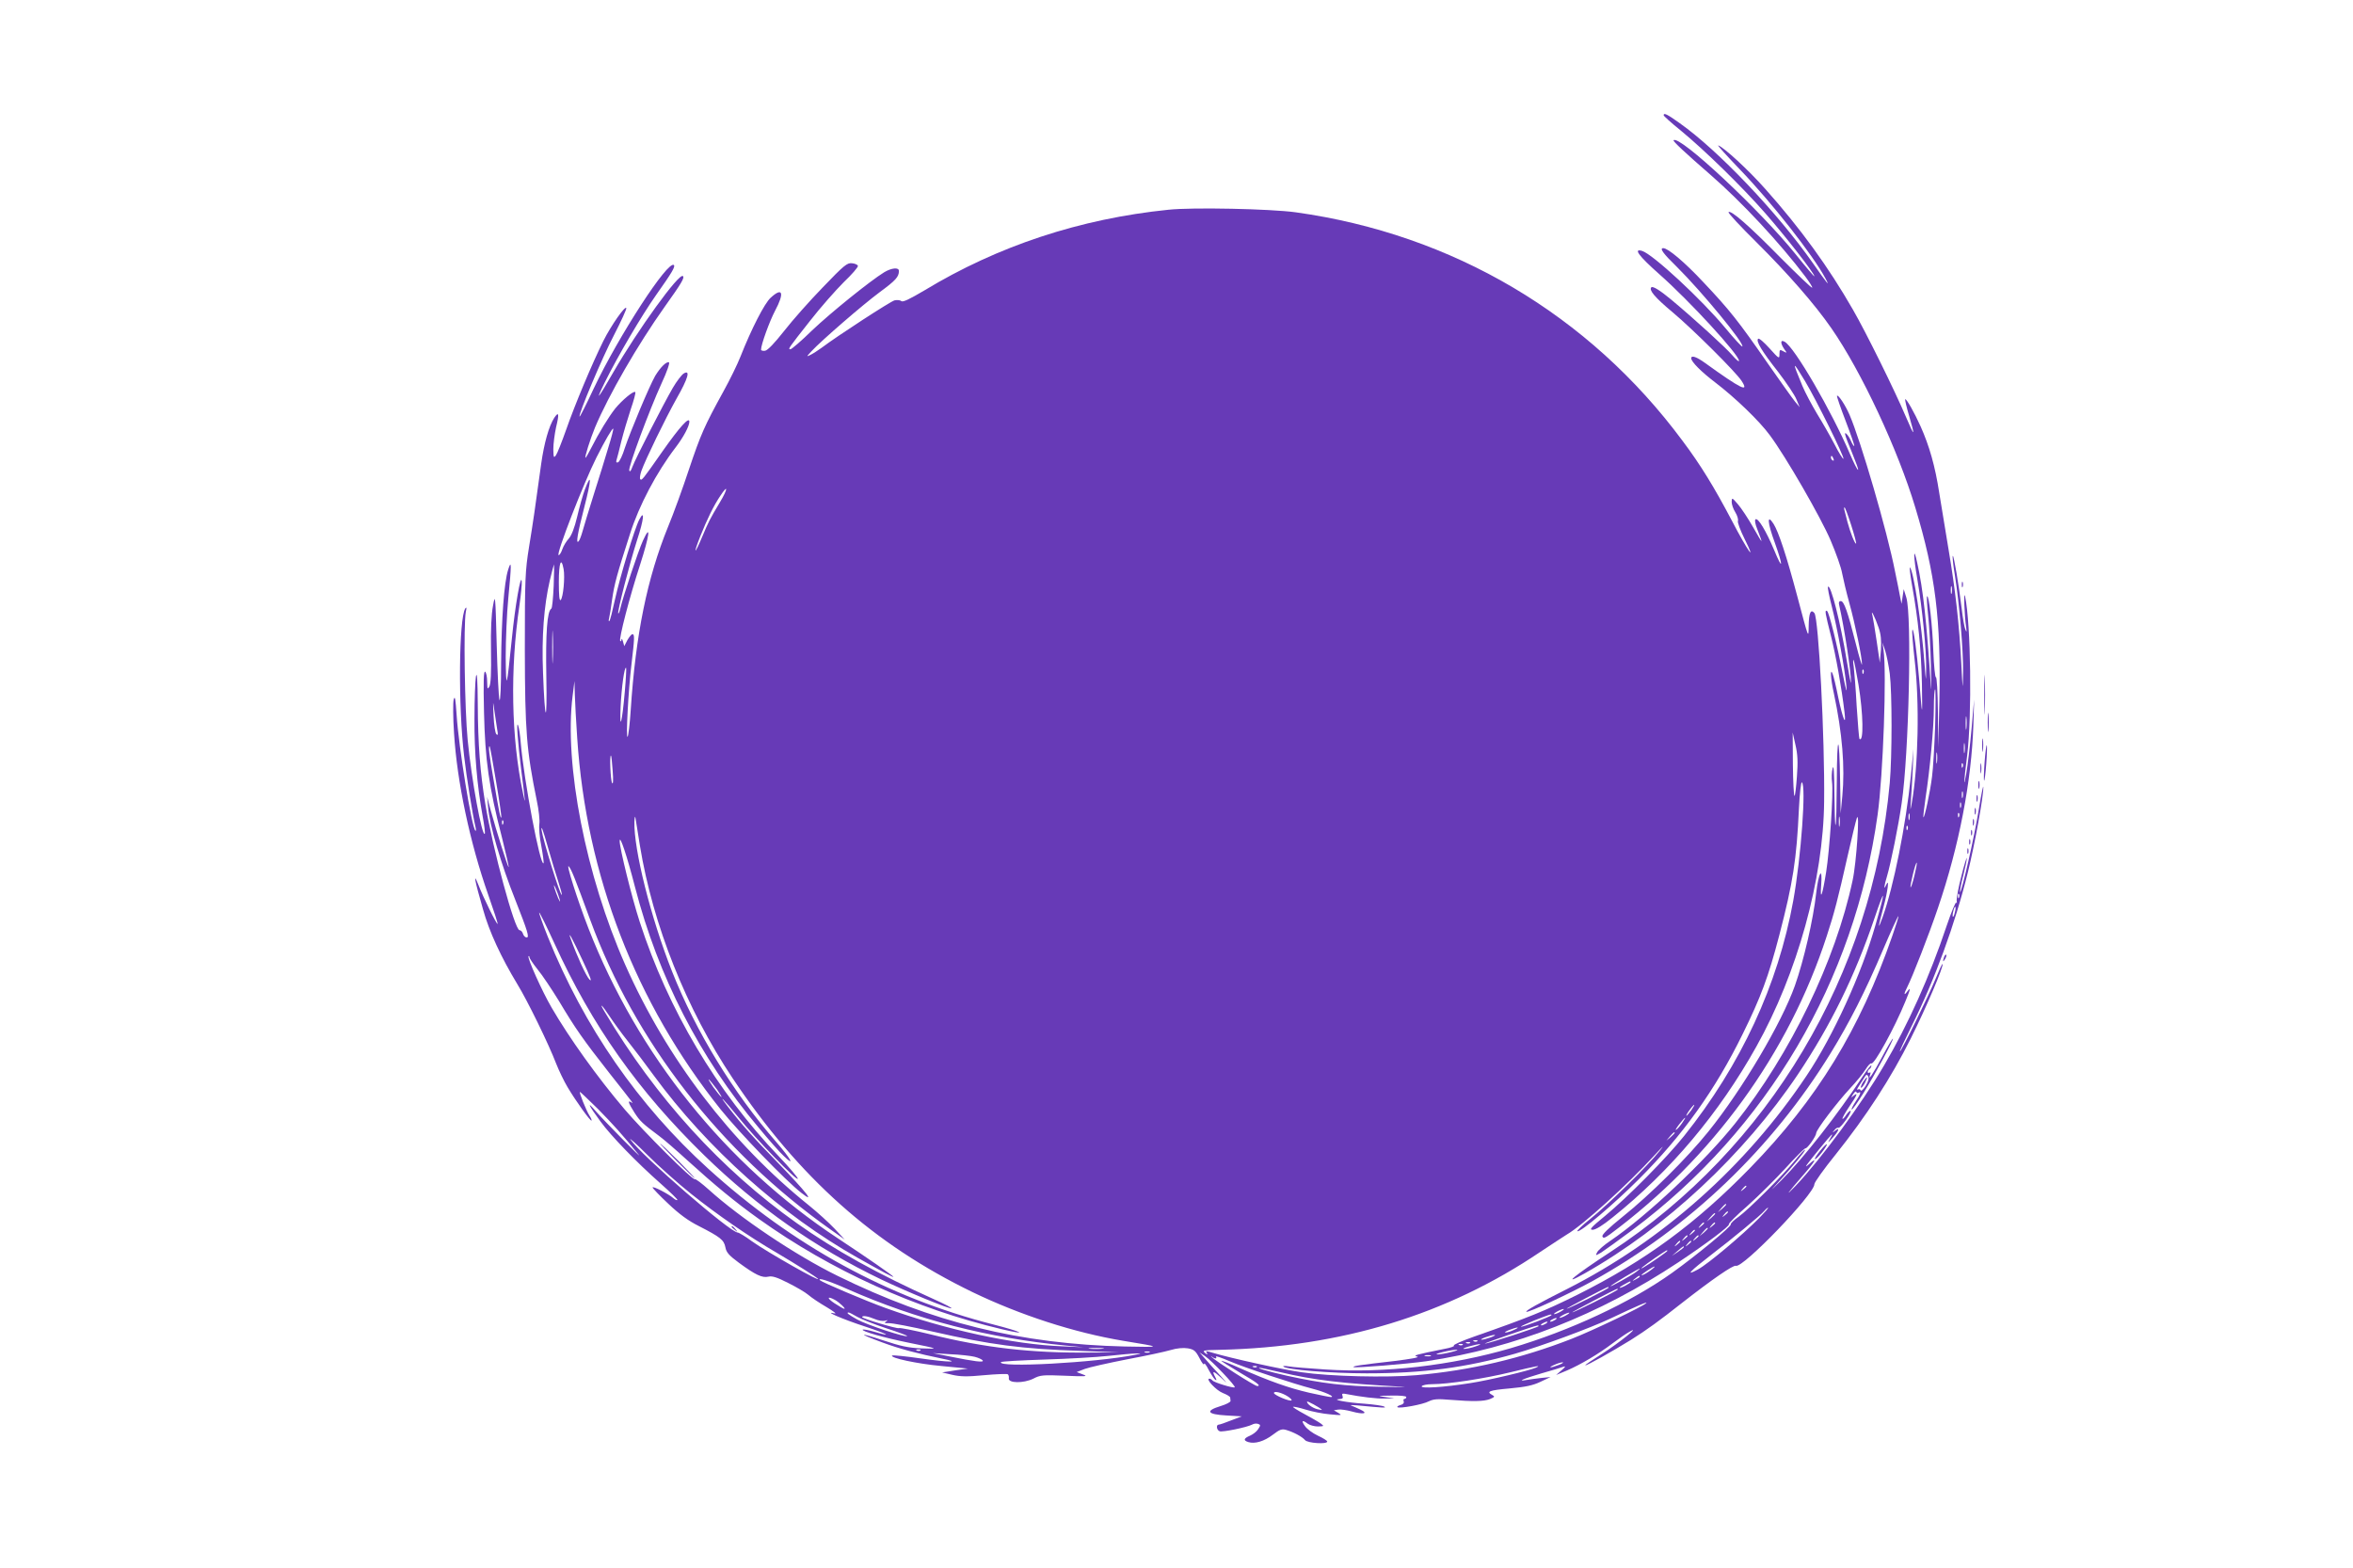 <?xml version="1.0" standalone="no"?>
<!DOCTYPE svg PUBLIC "-//W3C//DTD SVG 20010904//EN"
 "http://www.w3.org/TR/2001/REC-SVG-20010904/DTD/svg10.dtd">
<svg version="1.0" xmlns="http://www.w3.org/2000/svg"
 width="1280pt" height="853pt" viewBox="0 0 1280 853"
 preserveAspectRatio="xMidYMid meet">
<g transform="translate(0,853) scale(0.1,-0.1)"
fill="#673ab7" stroke="none">
<path d="M9050 7903 c1 -5 42 -42 93 -83 130 -107 332 -304 460 -450 108 -123
267 -327 267 -343 0 -4 -46 50 -102 120 -193 240 -633 651 -664 620 -5 -5 64
-69 202 -189 168 -146 376 -369 515 -553 23 -31 40 -58 37 -60 -3 -3 -81 72
-174 165 -170 173 -269 259 -281 246 -4 -4 65 -78 153 -165 170 -169 316 -336
406 -466 164 -236 363 -663 457 -976 110 -364 140 -610 131 -1054 l-6 -250 -2
193 c-1 106 -6 191 -11 188 -4 -3 -11 61 -14 142 -5 141 -24 308 -34 298 -3
-3 0 -50 6 -106 6 -55 13 -178 15 -273 2 -94 2 -147 0 -117 -23 354 -42 533
-75 680 -21 97 -21 36 1 -91 27 -156 50 -391 48 -489 -1 -73 -1 -72 -9 30 -16
218 -59 503 -79 523 -4 5 1 -38 11 -95 34 -189 50 -351 54 -538 3 -193 2 -190
-15 25 -13 151 -31 286 -37 268 -3 -7 3 -79 12 -160 28 -235 20 -586 -15 -780
-9 -48 -9 -48 -5 12 3 33 7 110 10 170 l4 110 -14 -145 c-28 -275 -94 -603
-154 -770 -27 -75 -26 -59 4 52 25 92 34 167 15 123 -14 -32 -11 -4 5 48 20
67 63 278 80 399 39 266 56 1020 25 1118 l-14 45 -6 -40 -6 -40 -8 40 c-4 22
-16 83 -27 135 -43 221 -187 713 -248 854 -23 53 -61 110 -68 103 -2 -3 19
-64 47 -137 28 -73 49 -134 47 -136 -2 -3 -10 9 -17 25 -7 17 -19 36 -27 42
-10 9 -8 -4 7 -42 12 -30 31 -76 41 -103 34 -85 13 -60 -26 31 -102 238 -304
586 -357 614 -23 13 -24 -7 -2 -40 16 -22 16 -23 -5 -12 -19 11 -21 9 -21 -16
0 -27 -3 -25 -54 32 -30 33 -57 57 -62 52 -13 -12 19 -66 108 -179 45 -59 91
-127 100 -150 l18 -43 -25 30 c-14 17 -81 111 -150 210 -156 225 -206 289
-350 441 -100 107 -191 184 -217 184 -22 0 -1 -29 75 -103 136 -135 369 -418
355 -432 -2 -3 -44 42 -91 99 -131 158 -396 403 -454 421 -50 15 -19 -27 95
-128 164 -145 433 -438 432 -470 -1 -7 -17 8 -38 32 -34 40 -206 197 -332 302
-59 49 -99 74 -107 66 -14 -15 18 -54 115 -135 111 -93 345 -326 376 -374 43
-66 -1 -45 -198 97 -47 34 -76 44 -76 26 0 -19 55 -74 130 -131 110 -84 241
-210 298 -288 87 -117 275 -443 330 -571 29 -68 58 -149 63 -180 6 -31 23
-103 39 -161 32 -116 70 -300 69 -334 0 -11 -15 38 -33 110 -45 178 -65 234
-82 234 -10 0 -13 -7 -9 -22 28 -123 66 -371 64 -421 0 -12 -11 44 -24 125
-33 202 -86 411 -101 396 -3 -3 6 -50 20 -104 31 -122 72 -346 80 -434 4 -47
-1 -31 -19 60 -32 166 -75 339 -86 346 -14 8 -11 -8 21 -135 27 -107 58 -282
74 -416 10 -83 -9 -37 -34 80 -12 61 -26 119 -31 130 -14 36 -11 -27 7 -107
46 -216 61 -401 46 -558 l-9 -95 -3 175 c-4 266 -17 267 -18 1 -1 -128 -3
-236 -7 -239 -3 -3 -5 73 -6 169 -1 121 -4 163 -10 139 -5 -19 -6 -53 -3 -75
8 -55 -13 -369 -32 -489 -20 -126 -34 -164 -27 -71 8 106 -14 70 -27 -42 -16
-146 -68 -369 -116 -505 -73 -205 -285 -563 -470 -793 -115 -143 -320 -347
-467 -464 -77 -62 -114 -98 -110 -107 4 -12 13 -9 42 12 557 413 972 985 1179
1624 40 122 61 203 112 430 23 102 46 196 51 210 17 48 -2 -244 -23 -339 -93
-437 -337 -942 -638 -1321 -162 -204 -482 -506 -680 -640 -33 -22 -65 -50 -71
-61 -11 -21 -11 -21 21 -3 17 11 95 67 173 125 731 547 1205 1352 1331 2257
30 213 50 774 32 897 l-6 40 15 -44 c8 -25 19 -81 25 -125 13 -105 13 -449 0
-596 -95 -1043 -657 -1987 -1520 -2551 -196 -128 -272 -191 -141 -117 443 250
868 647 1161 1083 178 266 309 532 417 850 59 175 62 160 6 -35 -76 -268 -231
-606 -375 -821 -329 -493 -784 -898 -1303 -1161 -161 -81 -228 -119 -222 -124
7 -8 244 103 360 167 526 291 977 722 1295 1239 103 168 187 332 287 567 43
101 80 181 82 179 2 -2 -13 -50 -33 -107 -177 -510 -409 -888 -773 -1262 -295
-303 -571 -506 -941 -691 -175 -87 -266 -124 -558 -226 -68 -24 -119 -46 -113
-50 6 -3 -17 -12 -52 -18 -158 -32 -173 -36 -147 -42 15 -4 -37 -13 -125 -24
-183 -21 -227 -27 -222 -33 7 -6 293 17 397 32 481 72 939 252 1370 538 152
101 281 198 275 207 -3 4 43 50 102 101 58 52 151 144 206 204 55 61 104 109
108 108 10 -3 59 67 59 83 0 18 114 168 184 243 34 36 72 83 85 104 12 20 26
35 31 32 15 -9 127 195 184 335 30 72 32 83 11 56 -19 -26 -19 -13 0 24 28 55
118 285 167 430 115 337 183 689 193 999 l4 136 -14 -160 c-8 -89 -21 -199
-29 -245 -15 -87 -14 -49 5 100 27 220 20 715 -11 865 -9 41 -4 -106 6 -170 3
-25 2 -26 -5 -9 -5 11 -14 63 -20 115 -14 120 -43 291 -48 285 -3 -2 2 -49 11
-103 25 -158 46 -407 45 -527 -2 -110 -2 -109 -10 49 -11 207 -32 397 -69 615
-16 96 -39 236 -51 310 -22 144 -54 255 -101 360 -34 76 -78 153 -84 148 -2
-3 7 -42 21 -89 34 -117 31 -119 -16 -9 -62 146 -218 462 -289 585 -133 232
-286 443 -477 657 -92 104 -225 226 -256 237 -7 2 46 -56 117 -130 178 -185
399 -468 466 -593 26 -49 14 -35 -67 81 -194 277 -517 616 -727 764 -67 48
-86 57 -86 42z m769 -1446 c60 -100 216 -415 209 -423 -3 -2 -25 33 -48 78
-24 46 -67 121 -96 168 -28 47 -64 114 -79 150 -58 139 -56 143 14 27z m155
-423 c3 -8 2 -12 -4 -9 -6 3 -10 10 -10 16 0 14 7 11 14 -7z m96 -360 c17 -53
29 -98 27 -101 -6 -5 -32 61 -47 117 -6 25 -13 53 -16 63 -3 9 -3 17 0 17 3 0
19 -43 36 -96z m547 -371 c-3 -10 -5 -2 -5 17 0 19 2 27 5 18 2 -10 2 -26 0
-35z m-398 -186 c13 -38 16 -70 13 -122 l-6 -70 -17 116 c-9 63 -20 126 -23
140 -12 43 13 -6 33 -64z m-109 -312 c26 -156 29 -318 5 -294 -2 3 -9 83 -15
178 -5 95 -13 191 -16 214 -4 23 -4 40 -1 37 3 -3 15 -63 27 -135z m27 63 c-3
-8 -6 -5 -6 6 -1 11 2 17 5 13 3 -3 4 -12 1 -19z m390 -285 c-4 -109 -11 -234
-17 -278 -10 -82 -41 -227 -47 -221 -2 2 4 50 12 107 24 157 45 382 45 492 0
53 3 97 7 97 3 0 3 -89 0 -197z m170 -15 c-2 -18 -4 -6 -4 27 0 33 2 48 4 33
2 -15 2 -42 0 -60z m-10 -130 c-2 -13 -4 -3 -4 22 0 25 2 35 4 23 2 -13 2 -33
0 -45z m-150 -55 c-2 -16 -4 -5 -4 22 0 28 2 40 4 28 2 -13 2 -35 0 -50z m140
-25 c-3 -8 -6 -5 -6 6 -1 11 2 17 5 13 3 -3 4 -12 1 -19z m0 -165 c-3 -10 -5
-4 -5 12 0 17 2 24 5 18 2 -7 2 -21 0 -30z m-10 -55 c-3 -7 -5 -2 -5 12 0 14
2 19 5 13 2 -7 2 -19 0 -25z m-280 -65 c-3 -10 -5 -4 -5 12 0 17 2 24 5 18 2
-7 2 -21 0 -30z m270 15 c-3 -8 -6 -5 -6 6 -1 11 2 17 5 13 3 -3 4 -12 1 -19z
m-650 -50 c-2 -13 -4 -3 -4 22 0 25 2 35 4 23 2 -13 2 -33 0 -45z m370 -20
c-3 -8 -6 -5 -6 6 -1 11 2 17 5 13 3 -3 4 -12 1 -19z m37 -252 c-9 -37 -18
-65 -21 -63 -2 3 4 34 13 71 9 37 18 65 21 63 2 -3 -4 -34 -13 -71z m-914
-1690 c0 -2 -8 -10 -17 -17 -16 -13 -17 -12 -4 4 13 16 21 21 21 13z m-110
-99 c0 -2 -10 -12 -22 -23 l-23 -19 19 23 c18 21 26 27 26 19z m10 -41 c0 -2
-8 -10 -17 -17 -16 -13 -17 -12 -4 4 13 16 21 21 21 13z m-70 -9 c0 -2 -10
-12 -22 -23 l-23 -19 19 23 c18 21 26 27 26 19z m-60 -51 c0 -2 -8 -10 -17
-17 -16 -13 -17 -12 -4 4 13 16 21 21 21 13z m60 0 c0 -2 -8 -10 -17 -17 -16
-13 -17 -12 -4 4 13 16 21 21 21 13z m-40 -29 c0 -2 -10 -12 -22 -23 l-23 -19
19 23 c18 21 26 27 26 19z m-70 -11 c0 -2 -8 -10 -17 -17 -16 -13 -17 -12 -4
4 13 16 21 21 21 13z m-40 -30 c0 -2 -8 -10 -17 -17 -16 -13 -17 -12 -4 4 13
16 21 21 21 13z m60 0 c0 -2 -8 -10 -17 -17 -16 -13 -17 -12 -4 4 13 16 21 21
21 13z m-100 -30 c0 -2 -8 -10 -17 -17 -16 -13 -17 -12 -4 4 13 16 21 21 21
13z m60 0 c0 -2 -8 -10 -17 -17 -16 -13 -17 -12 -4 4 13 16 21 21 21 13z m-40
-30 c0 -3 -15 -14 -32 -26 l-33 -22 30 26 c31 27 35 29 35 22z m-90 -21 c0 -4
-98 -72 -130 -90 -30 -17 1 9 62 51 68 46 68 46 68 39z m-85 -101 c-26 -20
-55 -36 -55 -30 0 5 63 46 70 46 3 -1 -4 -8 -15 -16z m-83 -12 c-27 -21 -151
-89 -140 -78 7 9 151 95 158 95 3 0 -5 -7 -18 -17z m18 -27 c0 -2 -10 -9 -22
-15 -22 -11 -22 -10 -4 4 21 17 26 19 26 11z m-50 -30 c0 -2 -13 -11 -30 -20
-38 -19 -40 -11 -2 9 31 17 32 18 32 11z m-120 -30 c0 -6 -217 -115 -227 -114
-6 0 214 116 225 118 1 1 2 -1 2 -4z m50 -10 c0 -6 -237 -125 -247 -124 -6 0
234 126 245 128 1 1 2 -1 2 -4z m-310 -120 c-14 -8 -29 -14 -35 -14 -5 0 1 6
15 14 14 8 30 14 35 14 6 0 -1 -6 -15 -14z m30 -20 c-14 -8 -29 -14 -35 -14
-5 0 1 6 15 14 14 8 30 14 35 14 6 0 -1 -6 -15 -14z m-80 1 c0 -7 -162 -68
-166 -63 -2 2 31 17 73 34 82 32 93 36 93 29z m20 -26 c-8 -5 -19 -10 -25 -10
-5 0 -3 5 5 10 8 5 20 10 25 10 6 0 3 -5 -5 -10z m-50 -20 c-8 -5 -19 -10 -25
-10 -5 0 -3 5 5 10 8 5 20 10 25 10 6 0 3 -5 -5 -10z m-40 -14 c0 -6 -275 -96
-292 -95 -11 0 264 95 285 98 4 1 7 -1 7 -3z m-135 -21 c-16 -8 -37 -14 -45
-14 -8 0 1 7 20 14 46 18 64 17 25 0z m-125 -40 c-19 -7 -42 -13 -50 -13 -8 0
1 6 20 13 19 7 42 13 50 13 8 0 -1 -6 -20 -13z m-73 -21 c-3 -3 -12 -4 -19 -1
-8 3 -5 6 6 6 11 1 17 -2 13 -5z m-40 -10 c-3 -3 -12 -4 -19 -1 -8 3 -5 6 6 6
11 1 17 -2 13 -5z m-40 -10 c-3 -3 -12 -4 -19 -1 -8 3 -5 6 6 6 11 1 17 -2 13
-5z m68 -9 c-22 -8 -49 -13 -60 -13 -11 0 0 6 25 13 59 17 87 17 35 0z m-130
-30 c-27 -7 -61 -13 -75 -13 -14 0 0 6 30 13 72 17 110 16 45 0z m-112 -22
c-7 -2 -21 -2 -30 0 -10 3 -4 5 12 5 17 0 24 -2 18 -5z"/>
<path d="M6356 7389 c-481 -49 -928 -197 -1326 -438 -83 -49 -118 -66 -127
-59 -7 6 -24 7 -37 4 -21 -5 -309 -192 -398 -259 -18 -13 -44 -30 -58 -37 -24
-12 -24 -11 5 20 54 58 278 252 371 321 87 64 104 83 104 115 0 21 -40 17 -80
-7 -78 -48 -292 -221 -392 -316 -58 -57 -112 -103 -118 -103 -15 0 -13 3 106
154 56 72 139 166 183 210 45 43 80 83 78 90 -2 6 -17 13 -33 14 -25 3 -43
-11 -157 -130 -71 -73 -166 -180 -211 -238 -53 -67 -90 -106 -104 -108 -12 -2
-22 1 -22 6 0 27 46 154 76 211 53 99 41 131 -24 71 -33 -30 -104 -168 -164
-320 -16 -41 -58 -127 -93 -190 -104 -189 -123 -233 -187 -423 -33 -100 -84
-241 -114 -313 -113 -278 -176 -583 -203 -997 -5 -77 -13 -142 -17 -145 -10
-10 4 253 21 393 17 144 18 165 5 165 -5 0 -17 -15 -27 -32 l-17 -33 -7 25
c-4 14 -7 19 -8 11 -1 -8 -4 -12 -7 -8 -9 9 51 241 108 415 52 162 60 228 16
132 -26 -56 -109 -307 -123 -368 -4 -18 -9 -31 -12 -29 -6 7 61 269 103 400
37 112 42 169 12 111 -25 -46 -106 -314 -133 -437 -13 -60 -26 -112 -30 -115
-4 -4 -5 2 -2 13 3 11 11 58 17 105 12 83 26 135 97 355 49 155 144 335 249
472 42 55 74 115 74 139 0 30 -53 -29 -146 -161 -109 -156 -113 -160 -121
-152 -4 4 -1 24 6 45 23 64 129 282 191 393 64 112 77 160 39 137 -11 -7 -38
-42 -59 -78 -51 -88 -204 -386 -220 -430 -8 -23 -14 -29 -17 -19 -5 20 109
327 176 474 29 62 46 112 40 114 -15 5 -47 -28 -75 -74 -31 -54 -135 -302
-165 -392 -12 -40 -29 -75 -37 -78 -9 -3 -12 1 -8 13 3 9 15 55 26 102 12 47
35 125 51 173 17 49 28 91 25 94 -9 9 -71 -43 -109 -89 -37 -47 -90 -134 -131
-215 -15 -29 -28 -53 -31 -53 -6 0 25 100 52 165 74 176 233 451 378 655 92
129 110 159 100 168 -20 20 -246 -293 -378 -522 -85 -148 -103 -170 -47 -56
73 147 199 361 279 475 87 123 105 154 97 163 -31 30 -301 -386 -436 -671 -40
-86 -75 -155 -77 -153 -9 8 123 321 188 445 38 74 68 139 66 145 -5 16 -82
-93 -125 -179 -61 -123 -155 -347 -202 -482 -24 -68 -49 -131 -56 -140 -12
-16 -13 -12 -14 34 0 28 7 82 15 119 18 73 15 88 -10 51 -29 -45 -55 -137 -71
-250 -33 -242 -44 -317 -66 -452 -21 -131 -23 -168 -23 -560 1 -446 9 -545 65
-820 11 -51 17 -108 14 -127 -3 -19 1 -74 11 -122 9 -49 14 -90 12 -92 -18
-19 -107 451 -124 653 -3 43 -10 87 -15 98 -10 24 -2 -86 17 -240 24 -190 25
-202 10 -130 -64 299 -71 676 -19 1024 8 56 14 115 12 130 -5 42 -36 -136 -53
-308 -29 -283 -32 -294 -34 -106 0 94 6 238 14 320 18 186 18 216 -1 155 -22
-70 -36 -263 -38 -507 0 -122 -4 -212 -9 -201 -4 12 -11 148 -15 302 -7 271
-8 279 -20 211 -9 -45 -13 -132 -11 -245 2 -120 -1 -181 -9 -195 -10 -17 -11
-14 -12 27 0 26 -5 50 -11 54 -8 5 -10 -55 -6 -222 6 -258 26 -403 98 -682 21
-85 38 -157 36 -159 -4 -3 -68 200 -97 307 l-20 75 5 -55 c8 -99 71 -312 148
-505 67 -170 78 -205 62 -205 -7 0 -17 9 -20 20 -3 11 -12 20 -19 20 -26 0
-145 440 -186 686 -28 173 -40 323 -41 544 -1 132 -4 180 -10 150 -4 -25 -8
-128 -8 -230 -1 -185 14 -363 45 -533 9 -48 14 -90 11 -93 -15 -16 -72 294
-93 511 -16 162 -23 629 -10 696 5 23 4 29 -3 19 -35 -56 -39 -531 -6 -805 13
-114 45 -313 62 -385 3 -14 3 -22 -1 -19 -20 18 -91 456 -102 629 -6 88 -9
108 -16 85 -4 -16 -4 -100 2 -185 16 -261 86 -594 186 -878 30 -85 53 -156 51
-158 -5 -5 -79 146 -104 211 -31 79 -21 26 24 -130 34 -123 99 -263 188 -410
54 -88 169 -323 210 -430 15 -38 43 -97 63 -130 44 -74 124 -186 130 -181 2 2
-3 15 -12 28 -17 27 -58 128 -51 128 2 0 46 -42 97 -92 80 -81 135 -142 221
-248 34 -41 -185 181 -232 235 -52 61 -40 33 25 -55 58 -80 198 -224 327 -338
53 -47 95 -88 92 -90 -3 -3 -13 2 -22 10 -26 23 -113 68 -113 58 0 -4 38 -44
85 -88 60 -57 109 -93 167 -122 117 -60 136 -75 144 -115 5 -28 19 -44 73 -84
90 -66 127 -84 161 -76 21 5 48 -4 107 -34 44 -22 94 -51 110 -65 17 -15 62
-45 100 -67 37 -22 57 -38 43 -34 -66 16 45 -32 165 -71 127 -42 157 -60 48
-28 -30 9 -57 13 -60 11 -8 -9 115 -44 253 -72 164 -33 166 -34 63 -30 -66 3
-111 12 -203 43 -138 46 -142 39 -6 -11 91 -34 197 -62 325 -88 107 -21 40
-21 -115 1 -84 12 -154 19 -157 16 -13 -13 137 -45 267 -57 l145 -14 -70 -10
-70 -11 55 -13 c44 -10 81 -11 174 -2 65 6 123 8 128 5 5 -3 7 -13 6 -22 -5
-27 80 -28 133 -2 38 20 52 21 173 16 114 -5 127 -4 97 7 l-34 13 44 17 c24 9
127 32 229 52 102 19 209 42 239 51 33 10 68 13 93 9 33 -6 42 -13 63 -53 13
-26 24 -40 25 -32 1 8 12 -6 25 -32 14 -26 30 -50 36 -54 8 -5 8 -1 0 14 -20
37 -12 37 32 -3 38 -36 37 -34 -8 15 -28 30 -64 70 -80 89 l-30 34 31 -21 c37
-25 167 -162 161 -169 -7 -6 -116 27 -122 38 -4 5 -11 9 -16 9 -23 0 37 -64
73 -78 21 -8 39 -19 40 -24 0 -4 1 -13 2 -19 1 -6 -24 -19 -54 -28 -85 -26
-74 -45 30 -51 l85 -5 -58 -22 c-32 -13 -62 -23 -67 -23 -16 0 -12 -30 5 -36
15 -6 147 21 176 36 10 6 24 7 33 4 14 -5 14 -8 0 -29 -8 -13 -28 -28 -44 -35
-35 -15 -38 -26 -9 -35 35 -11 86 4 133 40 38 29 49 33 73 26 41 -12 87 -37
102 -55 14 -17 121 -24 121 -8 0 5 -23 19 -51 32 -28 13 -60 37 -70 52 -22 30
-15 36 15 13 11 -8 36 -15 55 -15 34 1 35 1 16 16 -11 8 -51 31 -88 51 -37 20
-66 38 -63 40 2 2 33 -4 68 -15 35 -11 95 -23 133 -26 64 -6 68 -6 45 8 l-24
14 24 4 c14 2 46 -3 72 -10 64 -18 95 -12 48 10 -19 9 -42 19 -50 22 -8 3 5 3
30 1 149 -14 164 -15 150 -7 -8 5 -58 12 -110 16 -93 6 -182 23 -133 25 16 1
21 5 16 17 -5 13 -1 15 23 10 77 -15 164 -26 209 -24 l50 1 -50 7 c-45 6 -43
7 33 8 49 1 82 -2 82 -8 0 -5 -4 -10 -10 -10 -5 0 -7 -6 -4 -14 3 -8 -4 -16
-17 -19 -13 -4 -21 -9 -17 -12 9 -9 138 14 171 32 25 12 47 14 116 8 124 -10
182 -9 216 4 26 11 28 14 13 22 -35 19 -17 26 95 36 86 8 125 16 167 36 l55
26 -50 -5 c-27 -3 -63 -8 -80 -11 -58 -10 -17 7 81 36 54 15 108 32 119 36 14
5 11 -1 -10 -19 l-30 -26 60 25 c74 32 172 90 247 147 32 24 72 52 90 62 74
43 -59 -63 -149 -120 -51 -32 -91 -59 -89 -61 4 -5 146 75 248 138 86 54 156
105 279 202 160 125 278 207 292 201 38 -14 427 390 427 444 0 10 52 83 116
162 167 209 301 416 408 630 85 170 182 398 173 406 -2 2 -18 -33 -37 -79 -37
-91 -187 -397 -195 -397 -3 0 26 62 64 138 125 250 236 553 306 837 37 149 86
418 84 463 0 15 -11 -38 -24 -118 -24 -150 -97 -470 -103 -452 -1 5 6 46 18
90 11 44 20 86 19 94 0 7 -14 -36 -29 -97 -16 -60 -27 -120 -26 -135 2 -14 1
-18 -2 -10 -2 8 -26 -48 -52 -125 -92 -276 -210 -538 -341 -761 -125 -214
-341 -507 -481 -655 -63 -66 -46 -42 40 57 65 74 82 105 35 63 -34 -30 -24
-15 57 84 66 81 81 95 54 50 -13 -23 -11 -22 15 7 34 37 42 61 14 39 -16 -13
-17 -12 -4 3 7 10 17 15 22 13 9 -6 74 84 66 92 -3 2 -13 -7 -23 -21 -9 -15
-19 -25 -21 -22 -3 2 14 32 36 65 44 64 51 82 24 60 -15 -13 -15 -12 -2 9 8
12 15 18 17 12 2 -6 8 -8 13 -4 16 10 9 -11 -17 -49 -14 -21 -24 -41 -21 -43
3 -3 31 37 63 88 61 98 169 298 161 298 -3 0 -29 -44 -57 -97 -50 -94 -81
-140 -67 -100 4 11 3 16 -3 12 -6 -3 -10 -2 -10 4 0 5 5 13 10 16 6 3 10 12
10 18 0 7 -22 -20 -48 -60 -140 -212 -316 -437 -441 -563 -56 -56 -64 -63 -25
-20 90 99 157 180 153 185 -3 2 -27 -23 -54 -57 -69 -85 -251 -266 -307 -307
-26 -18 -45 -37 -43 -42 6 -9 -187 -169 -320 -264 -226 -161 -554 -314 -876
-409 -324 -95 -690 -137 -1009 -116 -91 6 -181 13 -200 17 -19 3 -32 3 -29 -1
16 -17 259 -37 454 -37 305 0 542 31 807 107 140 40 411 140 518 191 148 70
206 95 195 84 -19 -19 -290 -149 -405 -194 -274 -107 -550 -172 -845 -198
-161 -14 -470 -7 -625 16 -101 14 -383 76 -480 105 -43 13 -43 13 -34 -2 5 -8
0 -7 -11 2 -16 14 -9 15 81 17 661 15 1237 191 1742 532 63 42 128 84 145 95
88 51 332 273 477 431 47 51 57 60 29 25 -63 -80 -282 -294 -377 -370 -45 -36
-77 -67 -71 -68 17 -6 198 147 334 283 239 239 416 486 565 790 99 201 140
311 199 537 75 289 94 410 107 690 4 81 11 145 16 142 24 -15 -4 -406 -47
-644 -83 -458 -284 -892 -594 -1280 -95 -119 -307 -333 -429 -434 -77 -63 -89
-76 -68 -76 16 0 55 24 108 67 316 253 581 569 782 929 223 398 365 911 369
1334 4 344 -30 998 -53 1025 -20 24 -30 1 -31 -70 -1 -71 1 -76 -63 165 -58
218 -101 347 -128 390 -37 58 -34 8 7 -103 47 -131 44 -156 -4 -39 -44 104
-87 176 -101 167 -6 -3 -2 -26 9 -53 34 -88 33 -87 -20 6 -29 51 -68 110 -86
130 -31 36 -32 36 -33 12 0 -14 9 -40 20 -57 11 -18 17 -39 14 -47 -3 -7 13
-51 36 -97 70 -141 15 -63 -68 97 -96 182 -170 304 -270 437 -508 685 -1249
1123 -2103 1242 -136 19 -563 28 -693 14z m-3047 -1294 c-16 -55 -52 -170 -79
-255 -27 -85 -54 -175 -61 -200 -7 -25 -16 -49 -21 -54 -17 -20 -6 43 31 187
38 147 40 193 3 95 -11 -29 -30 -96 -42 -148 -15 -63 -31 -103 -46 -120 -13
-14 -29 -40 -35 -58 -6 -18 -15 -32 -20 -32 -17 0 136 393 206 532 47 93 86
160 91 156 2 -2 -10 -49 -27 -103z m608 -296 c-58 -97 -61 -104 -98 -191 -42
-100 -49 -95 -9 6 36 90 72 165 108 218 43 66 43 41 -1 -33z m-851 -365 c8
-44 -2 -154 -16 -168 -7 -7 -10 26 -10 97 0 107 13 141 26 71z m-54 -91 c-3
-65 -8 -121 -13 -124 -23 -14 -31 -134 -27 -369 5 -271 -8 -257 -18 20 -8 196
5 365 37 503 11 48 22 87 23 87 1 0 0 -53 -2 -117z m-5 -405 c-1 -40 -3 -8 -3
72 0 80 2 112 3 73 2 -40 2 -106 0 -145z m392 -169 c-15 -172 -29 -224 -23
-84 5 106 21 221 30 212 2 -2 -1 -60 -7 -128z m-259 -254 c49 -747 318 -1442
780 -2020 102 -127 352 -386 439 -454 80 -63 28 3 -123 159 -135 138 -201 212
-275 308 -64 83 -22 40 55 -55 92 -115 323 -354 324 -335 0 7 -46 61 -103 121
-340 356 -602 798 -757 1276 -43 132 -110 404 -109 440 0 37 39 -78 84 -253
126 -485 351 -924 670 -1304 56 -68 119 -139 139 -157 63 -61 39 -16 -41 76
-235 270 -437 600 -567 928 -116 293 -209 665 -205 815 1 25 4 34 6 20 2 -14
13 -81 24 -150 71 -434 253 -889 504 -1265 362 -542 769 -904 1305 -1164 262
-126 552 -220 820 -265 214 -35 214 -35 10 -31 -569 13 -1051 132 -1565 385
-228 112 -529 314 -700 469 -37 33 -71 59 -75 56 -12 -7 -278 258 -382 380
-148 174 -301 388 -397 553 -51 87 -134 272 -126 280 3 3 5 0 5 -5 0 -6 20
-36 44 -66 25 -30 77 -108 117 -173 88 -148 133 -212 272 -389 146 -185 134
-170 120 -161 -20 12 -15 -4 18 -56 31 -48 44 -60 135 -128 26 -19 95 -79 153
-132 150 -136 259 -226 389 -319 392 -280 852 -489 1322 -600 149 -35 113 -15
-47 26 -572 146 -1088 428 -1551 848 -380 345 -675 771 -872 1261 -28 70 -49
130 -47 132 2 2 39 -72 82 -166 206 -451 457 -805 816 -1155 289 -282 606
-504 962 -675 147 -70 376 -164 383 -157 3 2 -39 24 -93 48 -305 137 -542 268
-750 416 -409 290 -767 683 -1042 1146 -35 57 -18 44 24 -20 21 -32 66 -94
101 -138 35 -44 98 -127 140 -185 291 -397 697 -760 1109 -992 142 -80 195
-108 195 -104 0 5 -144 105 -303 210 -609 402 -1088 998 -1356 1686 -59 152
-126 362 -106 336 15 -20 31 -59 116 -291 243 -662 708 -1261 1309 -1685 l75
-53 -55 59 c-30 32 -93 89 -140 127 -423 340 -773 798 -999 1309 -214 484
-333 1090 -286 1463 l10 80 2 -75 c1 -41 7 -147 13 -235z m-435 45 c5 -26 4
-32 -5 -24 -6 6 -13 51 -15 100 -4 87 -4 87 5 24 5 -36 12 -81 15 -100z m7070
-254 c-4 -58 -10 -106 -13 -106 -4 0 -8 78 -9 173 l-1 172 15 -67 c12 -51 14
-92 8 -172z m-7076 -30 c18 -104 30 -191 28 -193 -5 -5 -11 23 -42 205 -24
136 -30 190 -21 181 2 -2 18 -89 35 -193z m634 59 c4 -50 2 -74 -3 -65 -9 14
-15 159 -6 149 2 -2 6 -40 9 -84z m-596 -287 c-3 -8 -6 -5 -6 6 -1 11 2 17 5
13 3 -3 4 -12 1 -19z m301 -317 c12 -36 20 -66 18 -69 -8 -7 -103 301 -110
353 -3 30 9 -4 32 -85 21 -74 48 -164 60 -199z m6 -91 c5 -20 3 -19 -8 5 -7
17 -16 41 -20 55 -5 20 -3 19 8 -5 7 -16 16 -41 20 -55z m7613 8 c-3 -8 -6 -5
-6 6 -1 11 2 17 5 13 3 -3 4 -12 1 -19z m-23 -82 c-3 -15 -8 -25 -11 -23 -2 3
-1 17 3 31 3 15 8 25 11 23 2 -3 1 -17 -3 -31z m-7465 -260 c43 -91 54 -122
37 -104 -19 21 -67 126 -102 223 -17 48 9 1 65 -119z m6980 -683 c-13 -20 -25
-31 -27 -25 -2 7 -9 9 -15 5 -7 -4 -5 4 4 17 9 14 22 35 30 47 11 19 15 20 22
7 5 -9 1 -27 -14 -51z m-6249 -19 c18 -26 29 -45 24 -42 -5 4 -25 28 -44 54
-18 26 -29 45 -24 42 5 -4 25 -28 44 -54z m5300 -114 c-12 -16 -24 -30 -26
-30 -3 0 4 14 16 30 12 17 24 30 26 30 3 0 -4 -13 -16 -30z m-50 -70 c-11 -16
-26 -33 -32 -36 -7 -4 1 9 16 29 34 44 46 50 16 7z m-40 -53 c0 -2 -10 -12
-22 -23 l-23 -19 19 23 c18 21 26 27 26 19z m-5350 -332 c140 -112 315 -233
465 -320 102 -60 214 -131 224 -141 25 -26 -275 144 -358 203 -36 27 -72 48
-78 48 -40 0 -520 416 -583 505 -12 16 30 -21 92 -83 62 -62 169 -157 238
-212z m5810 -131 c-90 -91 -278 -250 -334 -280 -71 -39 -45 -11 77 83 113 86
265 212 286 237 7 9 16 16 19 16 4 0 -18 -25 -48 -56z m-4957 -388 c374 -165
764 -265 1187 -306 l95 -9 -115 5 c-269 10 -635 90 -964 209 -108 39 -343 139
-355 150 -18 18 49 -3 152 -49z m-72 -57 c24 -13 62 -49 52 -49 -5 0 -28 14
-53 30 -43 28 -42 42 1 19z m123 -93 c23 -13 94 -41 158 -62 65 -21 115 -40
113 -42 -9 -9 -223 62 -272 90 -50 28 -62 38 -46 38 3 0 25 -11 47 -24z m93
-11 c20 -9 46 -13 57 -10 17 5 18 4 6 -4 -12 -8 -8 -10 15 -9 17 1 122 -19
235 -45 320 -73 485 -95 810 -106 l205 -8 -164 -1 c-308 -3 -566 26 -859 99
-90 22 -167 37 -172 34 -9 -5 -200 52 -200 60 0 10 32 5 67 -10z m1240 -162
c-20 -2 -52 -2 -70 0 -17 2 0 4 38 4 39 0 53 -2 32 -4z m-990 -9 c-3 -3 -12
-4 -19 -1 -8 3 -5 6 6 6 11 1 17 -2 13 -5z m1246 -11 c-7 -2 -19 -2 -25 0 -7
3 -2 5 12 5 14 0 19 -2 13 -5z m-951 -24 c20 -5 40 -14 44 -20 7 -12 -42 -6
-181 22 l-90 18 95 -6 c52 -2 112 -9 132 -14z m869 10 c-214 -42 -746 -71
-726 -39 2 4 109 10 237 14 128 4 285 13 348 20 63 7 131 13 150 13 32 1 32 0
-9 -8z m442 -19 c4 0 5 4 2 10 -3 5 30 -6 74 -25 84 -36 345 -122 452 -150 66
-17 125 -44 99 -45 -8 0 -62 11 -120 24 -108 25 -214 62 -379 135 -51 23 -95
40 -97 38 -2 -1 42 -29 96 -61 98 -57 123 -76 99 -76 -14 0 -225 135 -247 157
-7 8 -7 9 0 3 7 -6 16 -10 21 -10z m1867 -35 c-46 -18 -64 -17 -25 0 17 8 37
14 45 14 8 0 -1 -7 -20 -14z m-1643 -11 c-3 -3 -12 -4 -19 -1 -8 3 -5 6 6 6
11 1 17 -2 13 -5z m1518 -4 c-35 -16 -258 -69 -356 -84 -144 -23 -274 -31
-265 -17 4 6 29 11 56 11 86 0 284 30 427 65 143 35 172 40 138 25z m-1393
-24 c186 -44 337 -62 668 -80 36 -2 -18 -2 -120 0 -193 3 -318 18 -509 60
-102 23 -167 42 -149 43 3 1 53 -10 110 -23z m44 -133 c14 -9 22 -18 20 -21
-9 -8 -96 29 -96 40 0 13 44 2 76 -19z m184 -71 c3 -3 -8 -2 -24 2 -27 7 -56
28 -56 41 0 6 66 -30 80 -43z"/>
<path d="M3680 2215 c52 -52 97 -95 100 -95 2 0 -38 43 -90 95 -52 52 -97 95
-100 95 -2 0 38 -43 90 -95z"/>
<path d="M10135 2644 c-9 -14 -14 -28 -12 -31 3 -3 13 9 22 26 19 38 14 41
-10 5z"/>
<path d="M3980 1856 c0 -2 8 -10 18 -17 15 -13 16 -12 3 4 -13 16 -21 21 -21
13z"/>
<path d="M10672 5350 c0 -14 2 -19 5 -12 2 6 2 18 0 25 -3 6 -5 1 -5 -13z"/>
<path d="M10794 4750 c0 -96 2 -136 3 -87 2 48 2 126 0 175 -1 48 -3 8 -3 -88z"/>
<path d="M10813 4600 c0 -47 2 -66 4 -42 2 23 2 61 0 85 -2 23 -4 4 -4 -43z"/>
<path d="M10783 4475 c0 -33 2 -45 4 -27 2 18 2 45 0 60 -2 15 -4 0 -4 -33z"/>
<path d="M10796 4384 c-4 -53 -5 -98 -3 -101 3 -2 8 39 12 92 4 53 5 98 3 101
-3 2 -8 -39 -12 -92z"/>
<path d="M10773 4350 c0 -25 2 -35 4 -22 2 12 2 32 0 45 -2 12 -4 2 -4 -23z"/>
<path d="M10762 4260 c0 -19 2 -27 5 -17 2 9 2 25 0 35 -3 9 -5 1 -5 -18z"/>
<path d="M10752 4185 c0 -16 2 -22 5 -12 2 9 2 23 0 30 -3 6 -5 -1 -5 -18z"/>
<path d="M10742 4115 c0 -16 2 -22 5 -12 2 9 2 23 0 30 -3 6 -5 -1 -5 -18z"/>
<path d="M10732 4055 c0 -16 2 -22 5 -12 2 9 2 23 0 30 -3 6 -5 -1 -5 -18z"/>
<path d="M10722 4000 c0 -14 2 -19 5 -12 2 6 2 18 0 25 -3 6 -5 1 -5 -13z"/>
<path d="M10712 3950 c0 -14 2 -19 5 -12 2 6 2 18 0 25 -3 6 -5 1 -5 -13z"/>
<path d="M10702 3900 c0 -14 2 -19 5 -12 2 6 2 18 0 25 -3 6 -5 1 -5 -13z"/>
<path d="M10576 3325 c-9 -26 -7 -32 5 -12 6 10 9 21 6 23 -2 3 -7 -2 -11 -11z"/>
<path d="M9901 2269 c-18 -22 -31 -42 -28 -45 2 -3 19 13 37 36 18 23 30 43
28 45 -3 3 -19 -13 -37 -36z"/>
</g>
</svg>
